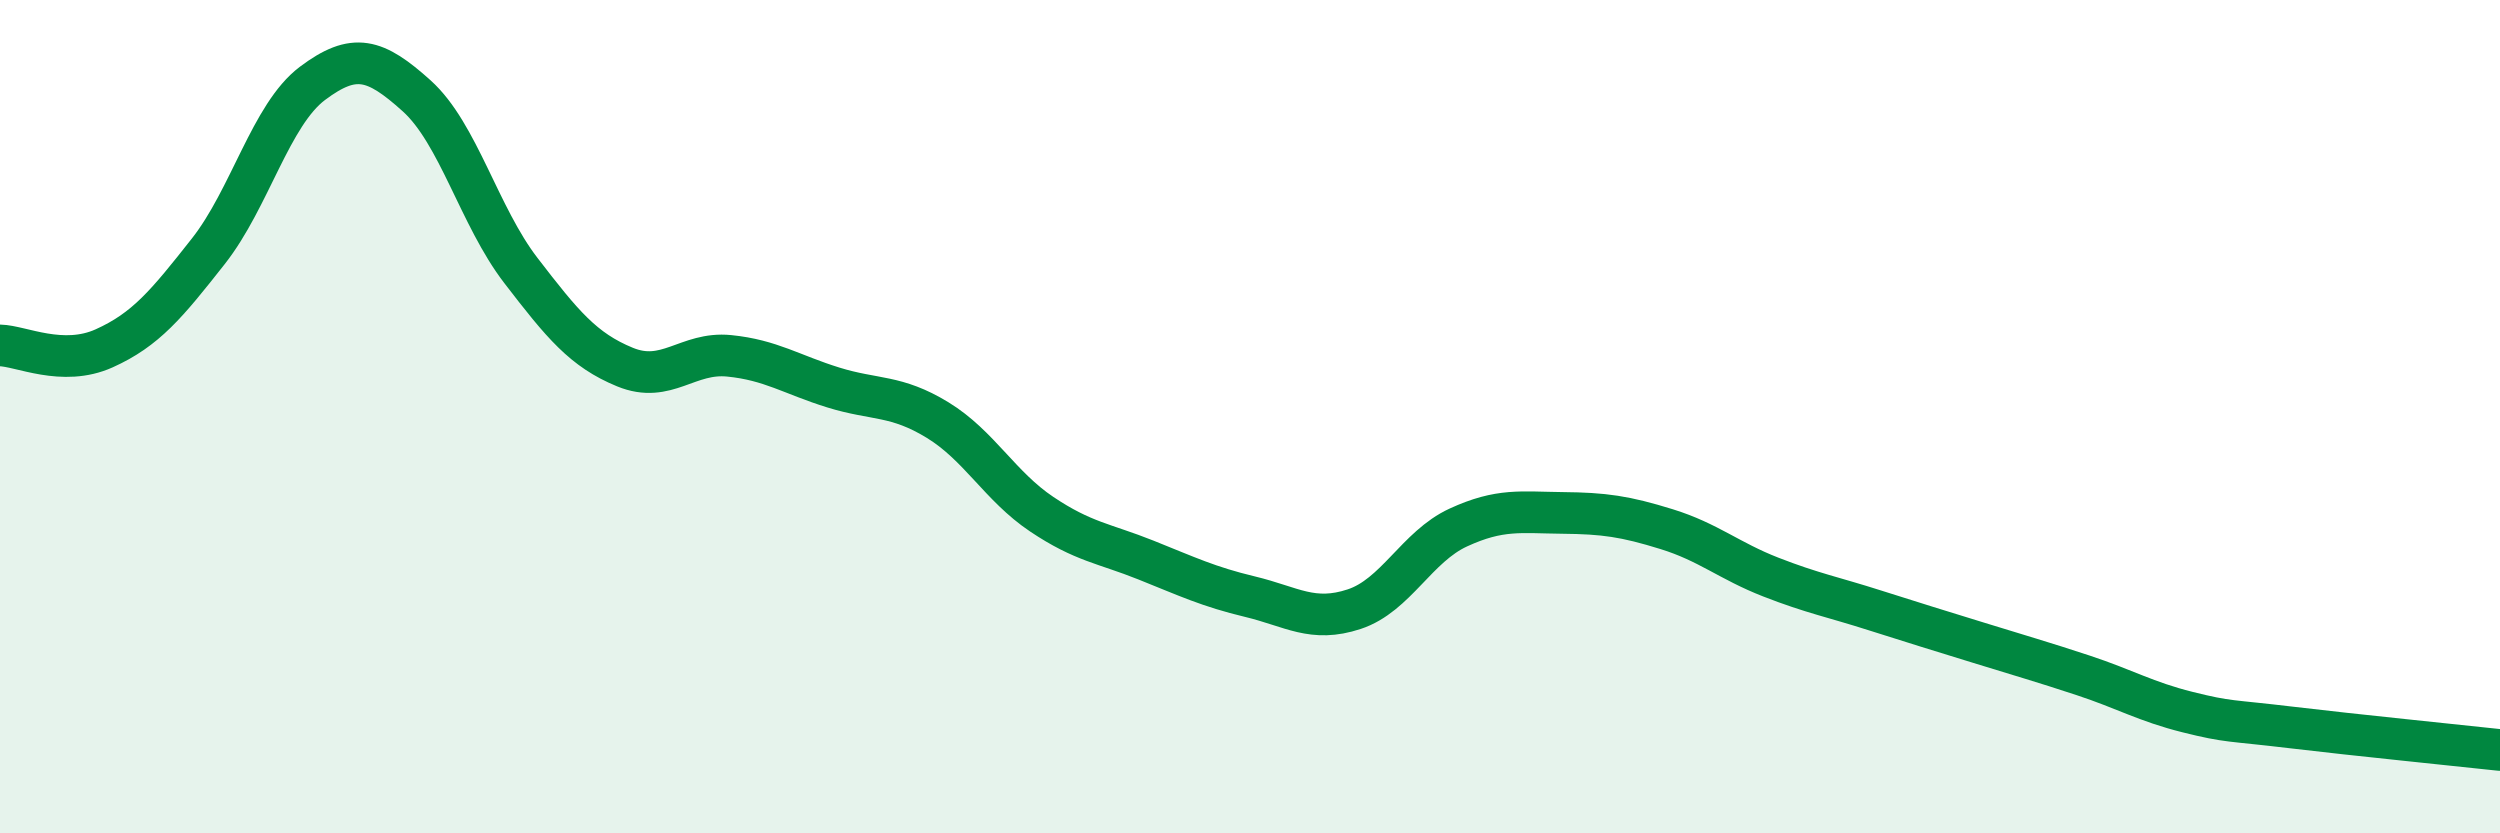 
    <svg width="60" height="20" viewBox="0 0 60 20" xmlns="http://www.w3.org/2000/svg">
      <path
        d="M 0,8.29 C 0.5,8.3 1.5,8.81 2.5,8.36 C 3.5,7.91 4,7.3 5,6.03 C 6,4.76 6.5,2.75 7.5,2 C 8.5,1.25 9,1.4 10,2.3 C 11,3.2 11.5,5.19 12.5,6.49 C 13.5,7.79 14,8.4 15,8.81 C 16,9.22 16.5,8.44 17.5,8.54 C 18.5,8.64 19,8.99 20,9.3 C 21,9.61 21.5,9.47 22.5,10.08 C 23.5,10.69 24,11.67 25,12.34 C 26,13.01 26.5,13.04 27.5,13.44 C 28.5,13.84 29,14.08 30,14.32 C 31,14.56 31.5,14.95 32.5,14.62 C 33.5,14.29 34,13.12 35,12.66 C 36,12.2 36.5,12.3 37.5,12.31 C 38.5,12.32 39,12.39 40,12.7 C 41,13.01 41.5,13.46 42.5,13.85 C 43.5,14.24 44,14.33 45,14.65 C 46,14.97 46.5,15.12 47.5,15.43 C 48.5,15.74 49,15.88 50,16.21 C 51,16.54 51.5,16.84 52.5,17.09 C 53.5,17.34 53.5,17.28 55,17.46 C 56.5,17.64 59,17.89 60,18L60 20L0 20Z"
        fill="#008740"
        opacity="0.1"
        stroke-linecap="round"
        stroke-linejoin="round"
      />
      <path
        d="M 0,8.29 C 0.5,8.3 1.5,8.81 2.5,8.36 C 3.5,7.91 4,7.3 5,6.03 C 6,4.76 6.5,2.75 7.5,2 C 8.5,1.25 9,1.4 10,2.3 C 11,3.2 11.5,5.19 12.5,6.49 C 13.5,7.79 14,8.4 15,8.81 C 16,9.22 16.5,8.44 17.5,8.54 C 18.5,8.64 19,8.99 20,9.3 C 21,9.61 21.5,9.47 22.5,10.08 C 23.5,10.69 24,11.67 25,12.34 C 26,13.01 26.5,13.04 27.5,13.44 C 28.5,13.84 29,14.08 30,14.32 C 31,14.56 31.5,14.95 32.5,14.62 C 33.5,14.29 34,13.12 35,12.66 C 36,12.2 36.5,12.3 37.5,12.31 C 38.5,12.32 39,12.39 40,12.7 C 41,13.01 41.5,13.46 42.5,13.85 C 43.5,14.24 44,14.33 45,14.65 C 46,14.97 46.5,15.12 47.5,15.43 C 48.5,15.74 49,15.88 50,16.21 C 51,16.54 51.5,16.84 52.5,17.09 C 53.5,17.34 53.5,17.28 55,17.46 C 56.5,17.64 59,17.89 60,18"
        stroke="#008740"
        stroke-width="1"
        fill="none"
        stroke-linecap="round"
        stroke-linejoin="round"
      />
    </svg>
  